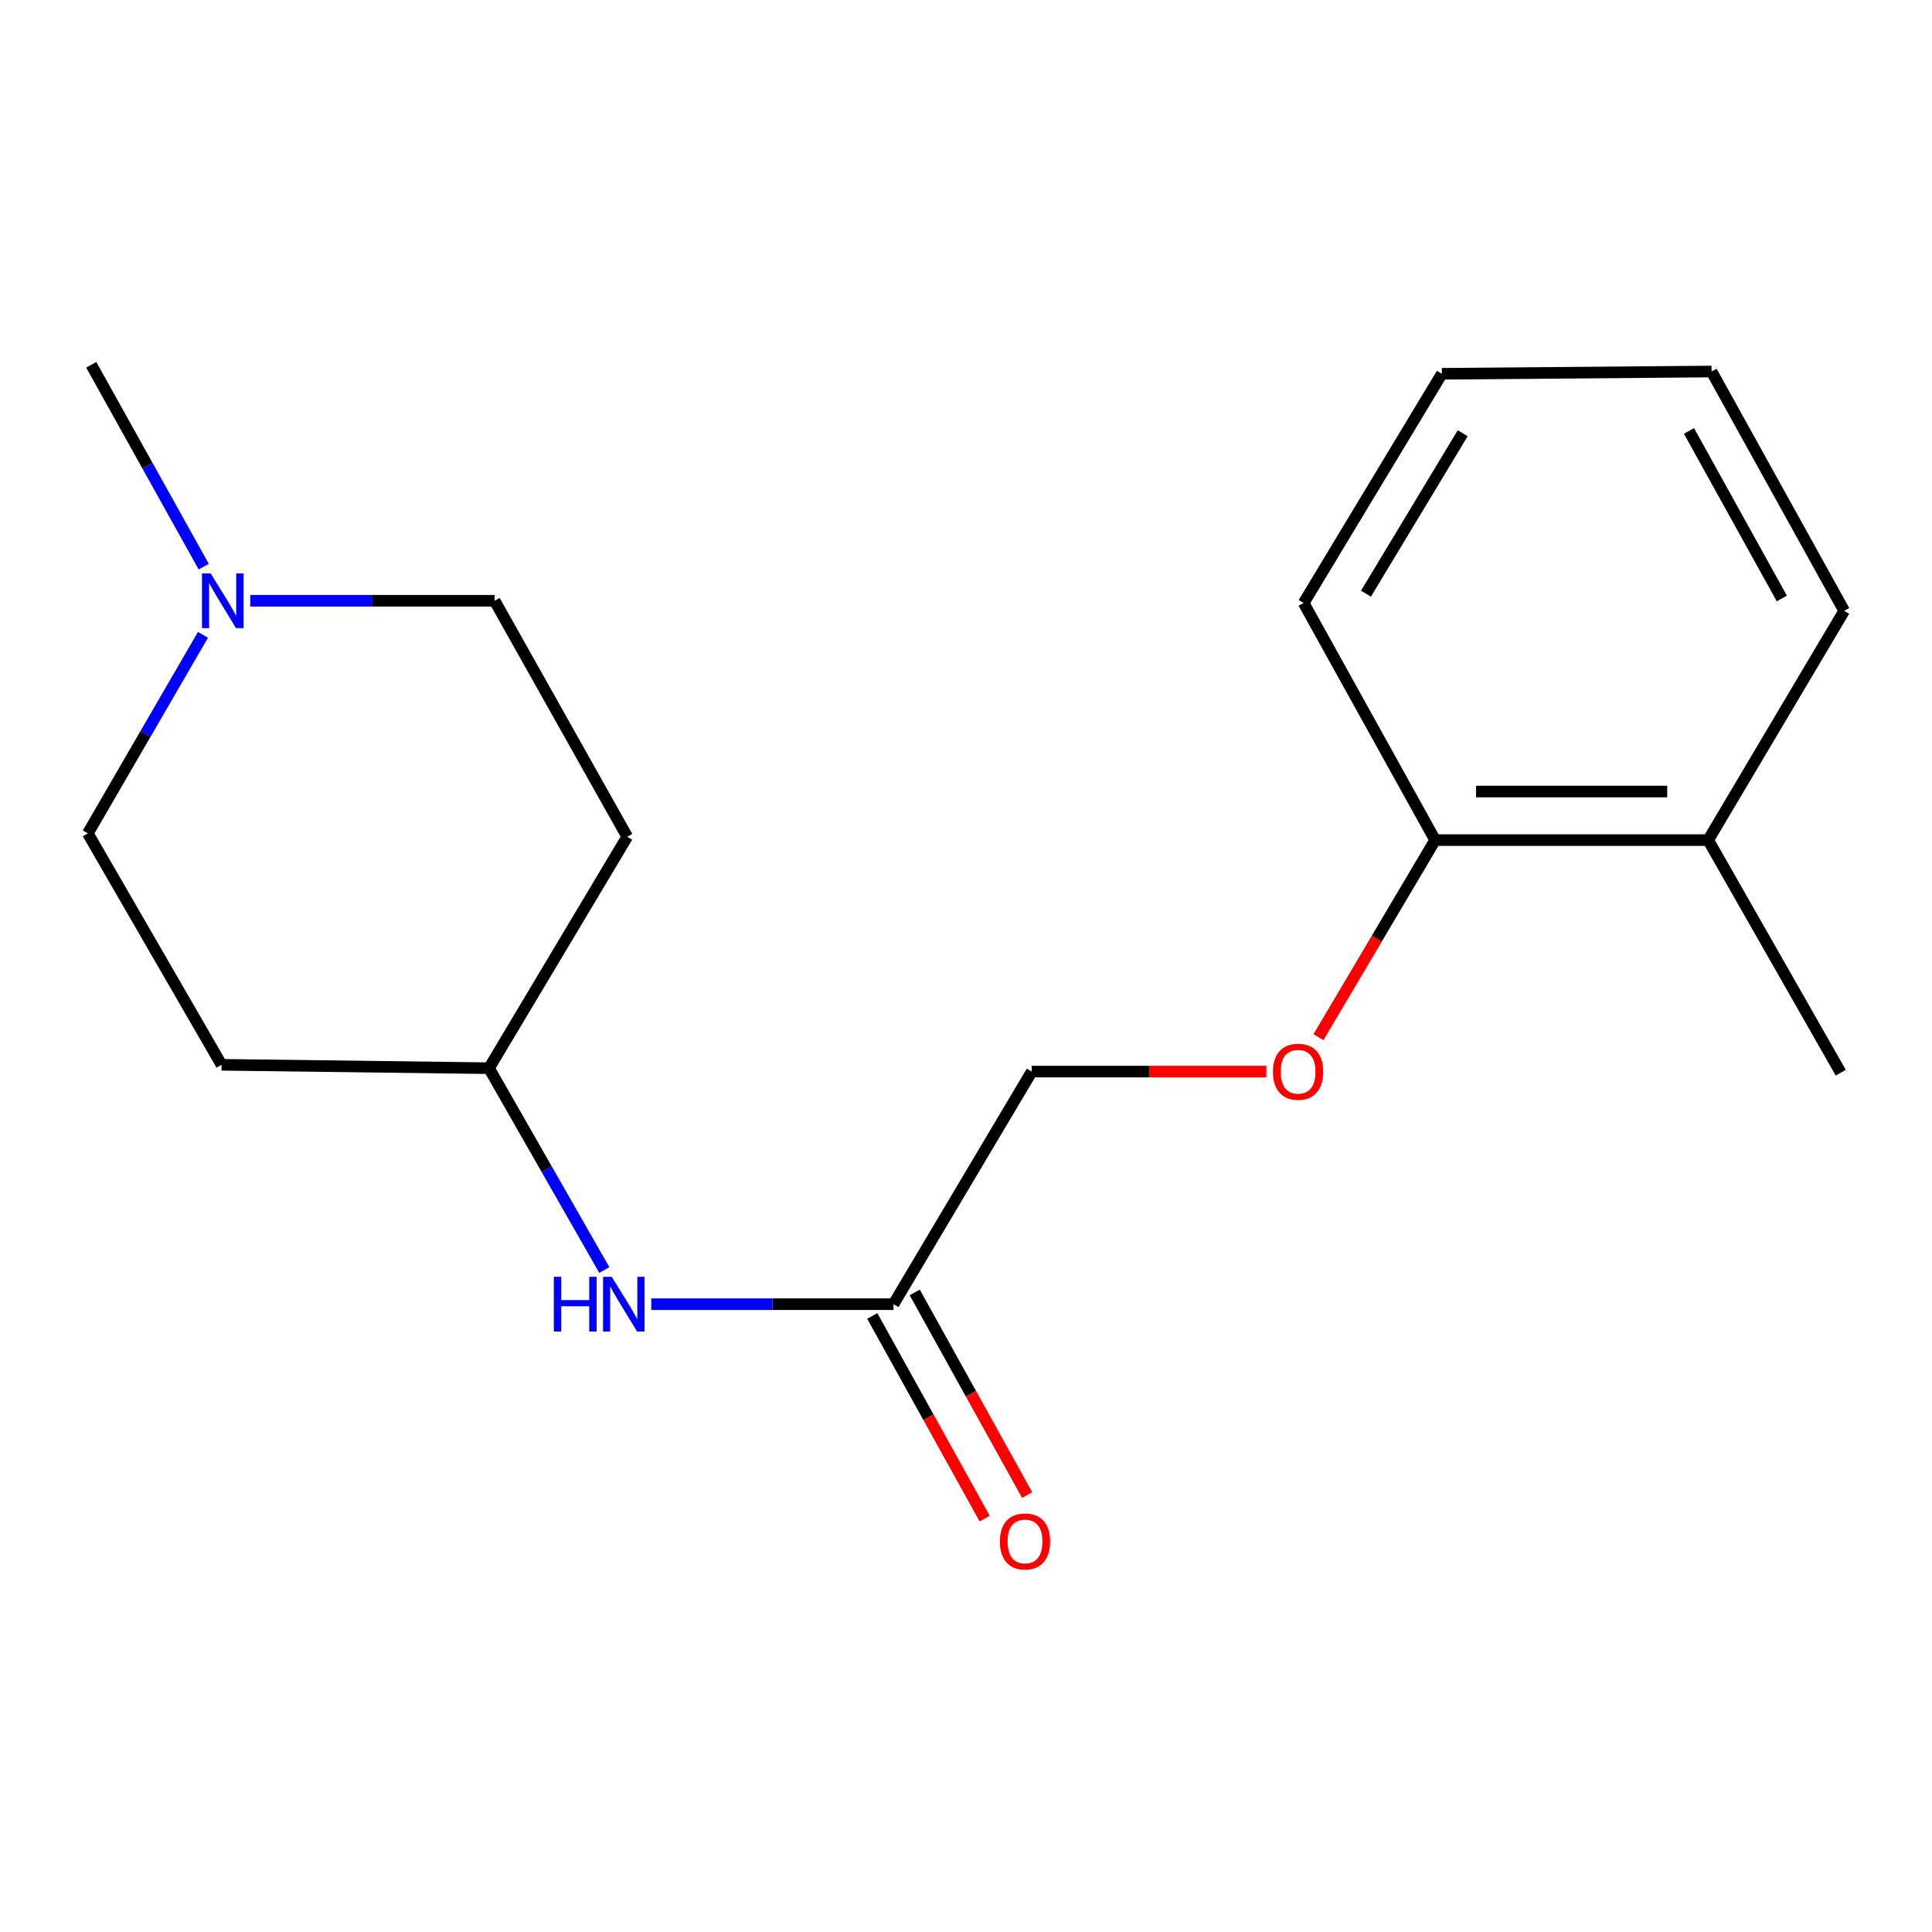 <?xml version='1.0' encoding='iso-8859-1'?>
<svg version='1.1' baseProfile='full'
              xmlns='http://www.w3.org/2000/svg'
                      xmlns:rdkit='http://www.rdkit.org/xml'
                      xmlns:xlink='http://www.w3.org/1999/xlink'
                  xml:space='preserve'
width='1000px' height='1000px' viewBox='0 0 1000 1000'>
<!-- END OF HEADER -->
<rect style='opacity:1.0;fill:#FFFFFF;stroke:none' width='1000' height='1000' x='0' y='0'> </rect>
<path class='bond-9' d='M 105.049,328.593 L 75.252,379.973' style='fill:none;fill-rule:evenodd;stroke:#0000FF;stroke-width:6px;stroke-linecap:butt;stroke-linejoin:miter;stroke-opacity:1' />
<path class='bond-9' d='M 75.252,379.973 L 45.455,431.353' style='fill:none;fill-rule:evenodd;stroke:#000000;stroke-width:6px;stroke-linecap:butt;stroke-linejoin:miter;stroke-opacity:1' />
<path class='bond-10' d='M 129.538,310.953 L 192.778,310.953' style='fill:none;fill-rule:evenodd;stroke:#0000FF;stroke-width:6px;stroke-linecap:butt;stroke-linejoin:miter;stroke-opacity:1' />
<path class='bond-10' d='M 192.778,310.953 L 256.018,310.953' style='fill:none;fill-rule:evenodd;stroke:#000000;stroke-width:6px;stroke-linecap:butt;stroke-linejoin:miter;stroke-opacity:1' />
<path class='bond-12' d='M 105.443,293.298 L 76.335,241.053' style='fill:none;fill-rule:evenodd;stroke:#0000FF;stroke-width:6px;stroke-linecap:butt;stroke-linejoin:miter;stroke-opacity:1' />
<path class='bond-12' d='M 76.335,241.053 L 47.227,188.809' style='fill:none;fill-rule:evenodd;stroke:#000000;stroke-width:6px;stroke-linecap:butt;stroke-linejoin:miter;stroke-opacity:1' />
<path class='bond-0' d='M 462.477,675.042 L 399.795,675.042' style='fill:none;fill-rule:evenodd;stroke:#000000;stroke-width:6px;stroke-linecap:butt;stroke-linejoin:miter;stroke-opacity:1' />
<path class='bond-0' d='M 399.795,675.042 L 337.113,675.042' style='fill:none;fill-rule:evenodd;stroke:#0000FF;stroke-width:6px;stroke-linecap:butt;stroke-linejoin:miter;stroke-opacity:1' />
<path class='bond-4' d='M 451.49,681.134 L 480.573,733.586' style='fill:none;fill-rule:evenodd;stroke:#000000;stroke-width:6px;stroke-linecap:butt;stroke-linejoin:miter;stroke-opacity:1' />
<path class='bond-4' d='M 480.573,733.586 L 509.656,786.037' style='fill:none;fill-rule:evenodd;stroke:#FF0000;stroke-width:6px;stroke-linecap:butt;stroke-linejoin:miter;stroke-opacity:1' />
<path class='bond-4' d='M 473.465,668.95 L 502.548,721.401' style='fill:none;fill-rule:evenodd;stroke:#000000;stroke-width:6px;stroke-linecap:butt;stroke-linejoin:miter;stroke-opacity:1' />
<path class='bond-4' d='M 502.548,721.401 L 531.631,773.852' style='fill:none;fill-rule:evenodd;stroke:#FF0000;stroke-width:6px;stroke-linecap:butt;stroke-linejoin:miter;stroke-opacity:1' />
<path class='bond-11' d='M 462.477,675.042 L 534.033,554.656' style='fill:none;fill-rule:evenodd;stroke:#000000;stroke-width:6px;stroke-linecap:butt;stroke-linejoin:miter;stroke-opacity:1' />
<path class='bond-1' d='M 312.784,657.365 L 282.942,605.131' style='fill:none;fill-rule:evenodd;stroke:#0000FF;stroke-width:6px;stroke-linecap:butt;stroke-linejoin:miter;stroke-opacity:1' />
<path class='bond-1' d='M 282.942,605.131 L 253.1,552.897' style='fill:none;fill-rule:evenodd;stroke:#000000;stroke-width:6px;stroke-linecap:butt;stroke-linejoin:miter;stroke-opacity:1' />
<path class='bond-2' d='M 655.422,554.656 L 594.728,554.656' style='fill:none;fill-rule:evenodd;stroke:#FF0000;stroke-width:6px;stroke-linecap:butt;stroke-linejoin:miter;stroke-opacity:1' />
<path class='bond-2' d='M 594.728,554.656 L 534.033,554.656' style='fill:none;fill-rule:evenodd;stroke:#000000;stroke-width:6px;stroke-linecap:butt;stroke-linejoin:miter;stroke-opacity:1' />
<path class='bond-3' d='M 682.409,536.855 L 712.616,485.842' style='fill:none;fill-rule:evenodd;stroke:#FF0000;stroke-width:6px;stroke-linecap:butt;stroke-linejoin:miter;stroke-opacity:1' />
<path class='bond-3' d='M 712.616,485.842 L 742.823,434.829' style='fill:none;fill-rule:evenodd;stroke:#000000;stroke-width:6px;stroke-linecap:butt;stroke-linejoin:miter;stroke-opacity:1' />
<path class='bond-5' d='M 742.823,434.829 L 884.148,434.829' style='fill:none;fill-rule:evenodd;stroke:#000000;stroke-width:6px;stroke-linecap:butt;stroke-linejoin:miter;stroke-opacity:1' />
<path class='bond-5' d='M 764.022,409.702 L 862.95,409.702' style='fill:none;fill-rule:evenodd;stroke:#000000;stroke-width:6px;stroke-linecap:butt;stroke-linejoin:miter;stroke-opacity:1' />
<path class='bond-13' d='M 742.823,434.829 L 674.771,312.112' style='fill:none;fill-rule:evenodd;stroke:#000000;stroke-width:6px;stroke-linecap:butt;stroke-linejoin:miter;stroke-opacity:1' />
<path class='bond-14' d='M 884.148,434.829 L 952.773,555.229' style='fill:none;fill-rule:evenodd;stroke:#000000;stroke-width:6px;stroke-linecap:butt;stroke-linejoin:miter;stroke-opacity:1' />
<path class='bond-15' d='M 884.148,434.829 L 954.545,316.174' style='fill:none;fill-rule:evenodd;stroke:#000000;stroke-width:6px;stroke-linecap:butt;stroke-linejoin:miter;stroke-opacity:1' />
<path class='bond-6' d='M 324.642,433.098 L 256.018,310.953' style='fill:none;fill-rule:evenodd;stroke:#000000;stroke-width:6px;stroke-linecap:butt;stroke-linejoin:miter;stroke-opacity:1' />
<path class='bond-8' d='M 324.642,433.098 L 253.1,552.897' style='fill:none;fill-rule:evenodd;stroke:#000000;stroke-width:6px;stroke-linecap:butt;stroke-linejoin:miter;stroke-opacity:1' />
<path class='bond-7' d='M 114.665,551.139 L 45.455,431.353' style='fill:none;fill-rule:evenodd;stroke:#000000;stroke-width:6px;stroke-linecap:butt;stroke-linejoin:miter;stroke-opacity:1' />
<path class='bond-18' d='M 114.665,551.139 L 253.1,552.897' style='fill:none;fill-rule:evenodd;stroke:#000000;stroke-width:6px;stroke-linecap:butt;stroke-linejoin:miter;stroke-opacity:1' />
<path class='bond-17' d='M 674.771,312.112 L 746.299,193.471' style='fill:none;fill-rule:evenodd;stroke:#000000;stroke-width:6px;stroke-linecap:butt;stroke-linejoin:miter;stroke-opacity:1' />
<path class='bond-17' d='M 707.019,307.289 L 757.089,224.241' style='fill:none;fill-rule:evenodd;stroke:#000000;stroke-width:6px;stroke-linecap:butt;stroke-linejoin:miter;stroke-opacity:1' />
<path class='bond-19' d='M 954.545,316.174 L 885.907,192.299' style='fill:none;fill-rule:evenodd;stroke:#000000;stroke-width:6px;stroke-linecap:butt;stroke-linejoin:miter;stroke-opacity:1' />
<path class='bond-19' d='M 922.271,309.771 L 874.224,223.058' style='fill:none;fill-rule:evenodd;stroke:#000000;stroke-width:6px;stroke-linecap:butt;stroke-linejoin:miter;stroke-opacity:1' />
<path class='bond-16' d='M 885.907,192.299 L 746.299,193.471' style='fill:none;fill-rule:evenodd;stroke:#000000;stroke-width:6px;stroke-linecap:butt;stroke-linejoin:miter;stroke-opacity:1' />
<path  class='atom-0' d='M 109.019 296.793
L 118.299 311.793
Q 119.219 313.273, 120.699 315.953
Q 122.179 318.633, 122.259 318.793
L 122.259 296.793
L 126.019 296.793
L 126.019 325.113
L 122.139 325.113
L 112.179 308.713
Q 111.019 306.793, 109.779 304.593
Q 108.579 302.393, 108.219 301.713
L 108.219 325.113
L 104.539 325.113
L 104.539 296.793
L 109.019 296.793
' fill='#0000FF'/>
<path  class='atom-2' d='M 286.663 660.882
L 290.503 660.882
L 290.503 672.922
L 304.983 672.922
L 304.983 660.882
L 308.823 660.882
L 308.823 689.202
L 304.983 689.202
L 304.983 676.122
L 290.503 676.122
L 290.503 689.202
L 286.663 689.202
L 286.663 660.882
' fill='#0000FF'/>
<path  class='atom-2' d='M 316.623 660.882
L 325.903 675.882
Q 326.823 677.362, 328.303 680.042
Q 329.783 682.722, 329.863 682.882
L 329.863 660.882
L 333.623 660.882
L 333.623 689.202
L 329.743 689.202
L 319.783 672.802
Q 318.623 670.882, 317.383 668.682
Q 316.183 666.482, 315.823 665.802
L 315.823 689.202
L 312.143 689.202
L 312.143 660.882
L 316.623 660.882
' fill='#0000FF'/>
<path  class='atom-3' d='M 658.868 554.736
Q 658.868 547.936, 662.228 544.136
Q 665.588 540.336, 671.868 540.336
Q 678.148 540.336, 681.508 544.136
Q 684.868 547.936, 684.868 554.736
Q 684.868 561.616, 681.468 565.536
Q 678.068 569.416, 671.868 569.416
Q 665.628 569.416, 662.228 565.536
Q 658.868 561.656, 658.868 554.736
M 671.868 566.216
Q 676.188 566.216, 678.508 563.336
Q 680.868 560.416, 680.868 554.736
Q 680.868 549.176, 678.508 546.376
Q 676.188 543.536, 671.868 543.536
Q 667.548 543.536, 665.188 546.336
Q 662.868 549.136, 662.868 554.736
Q 662.868 560.456, 665.188 563.336
Q 667.548 566.216, 671.868 566.216
' fill='#FF0000'/>
<path  class='atom-5' d='M 517.529 797.853
Q 517.529 791.053, 520.889 787.253
Q 524.249 783.453, 530.529 783.453
Q 536.809 783.453, 540.169 787.253
Q 543.529 791.053, 543.529 797.853
Q 543.529 804.733, 540.129 808.653
Q 536.729 812.533, 530.529 812.533
Q 524.289 812.533, 520.889 808.653
Q 517.529 804.773, 517.529 797.853
M 530.529 809.333
Q 534.849 809.333, 537.169 806.453
Q 539.529 803.533, 539.529 797.853
Q 539.529 792.293, 537.169 789.493
Q 534.849 786.653, 530.529 786.653
Q 526.209 786.653, 523.849 789.453
Q 521.529 792.253, 521.529 797.853
Q 521.529 803.573, 523.849 806.453
Q 526.209 809.333, 530.529 809.333
' fill='#FF0000'/>
</svg>
